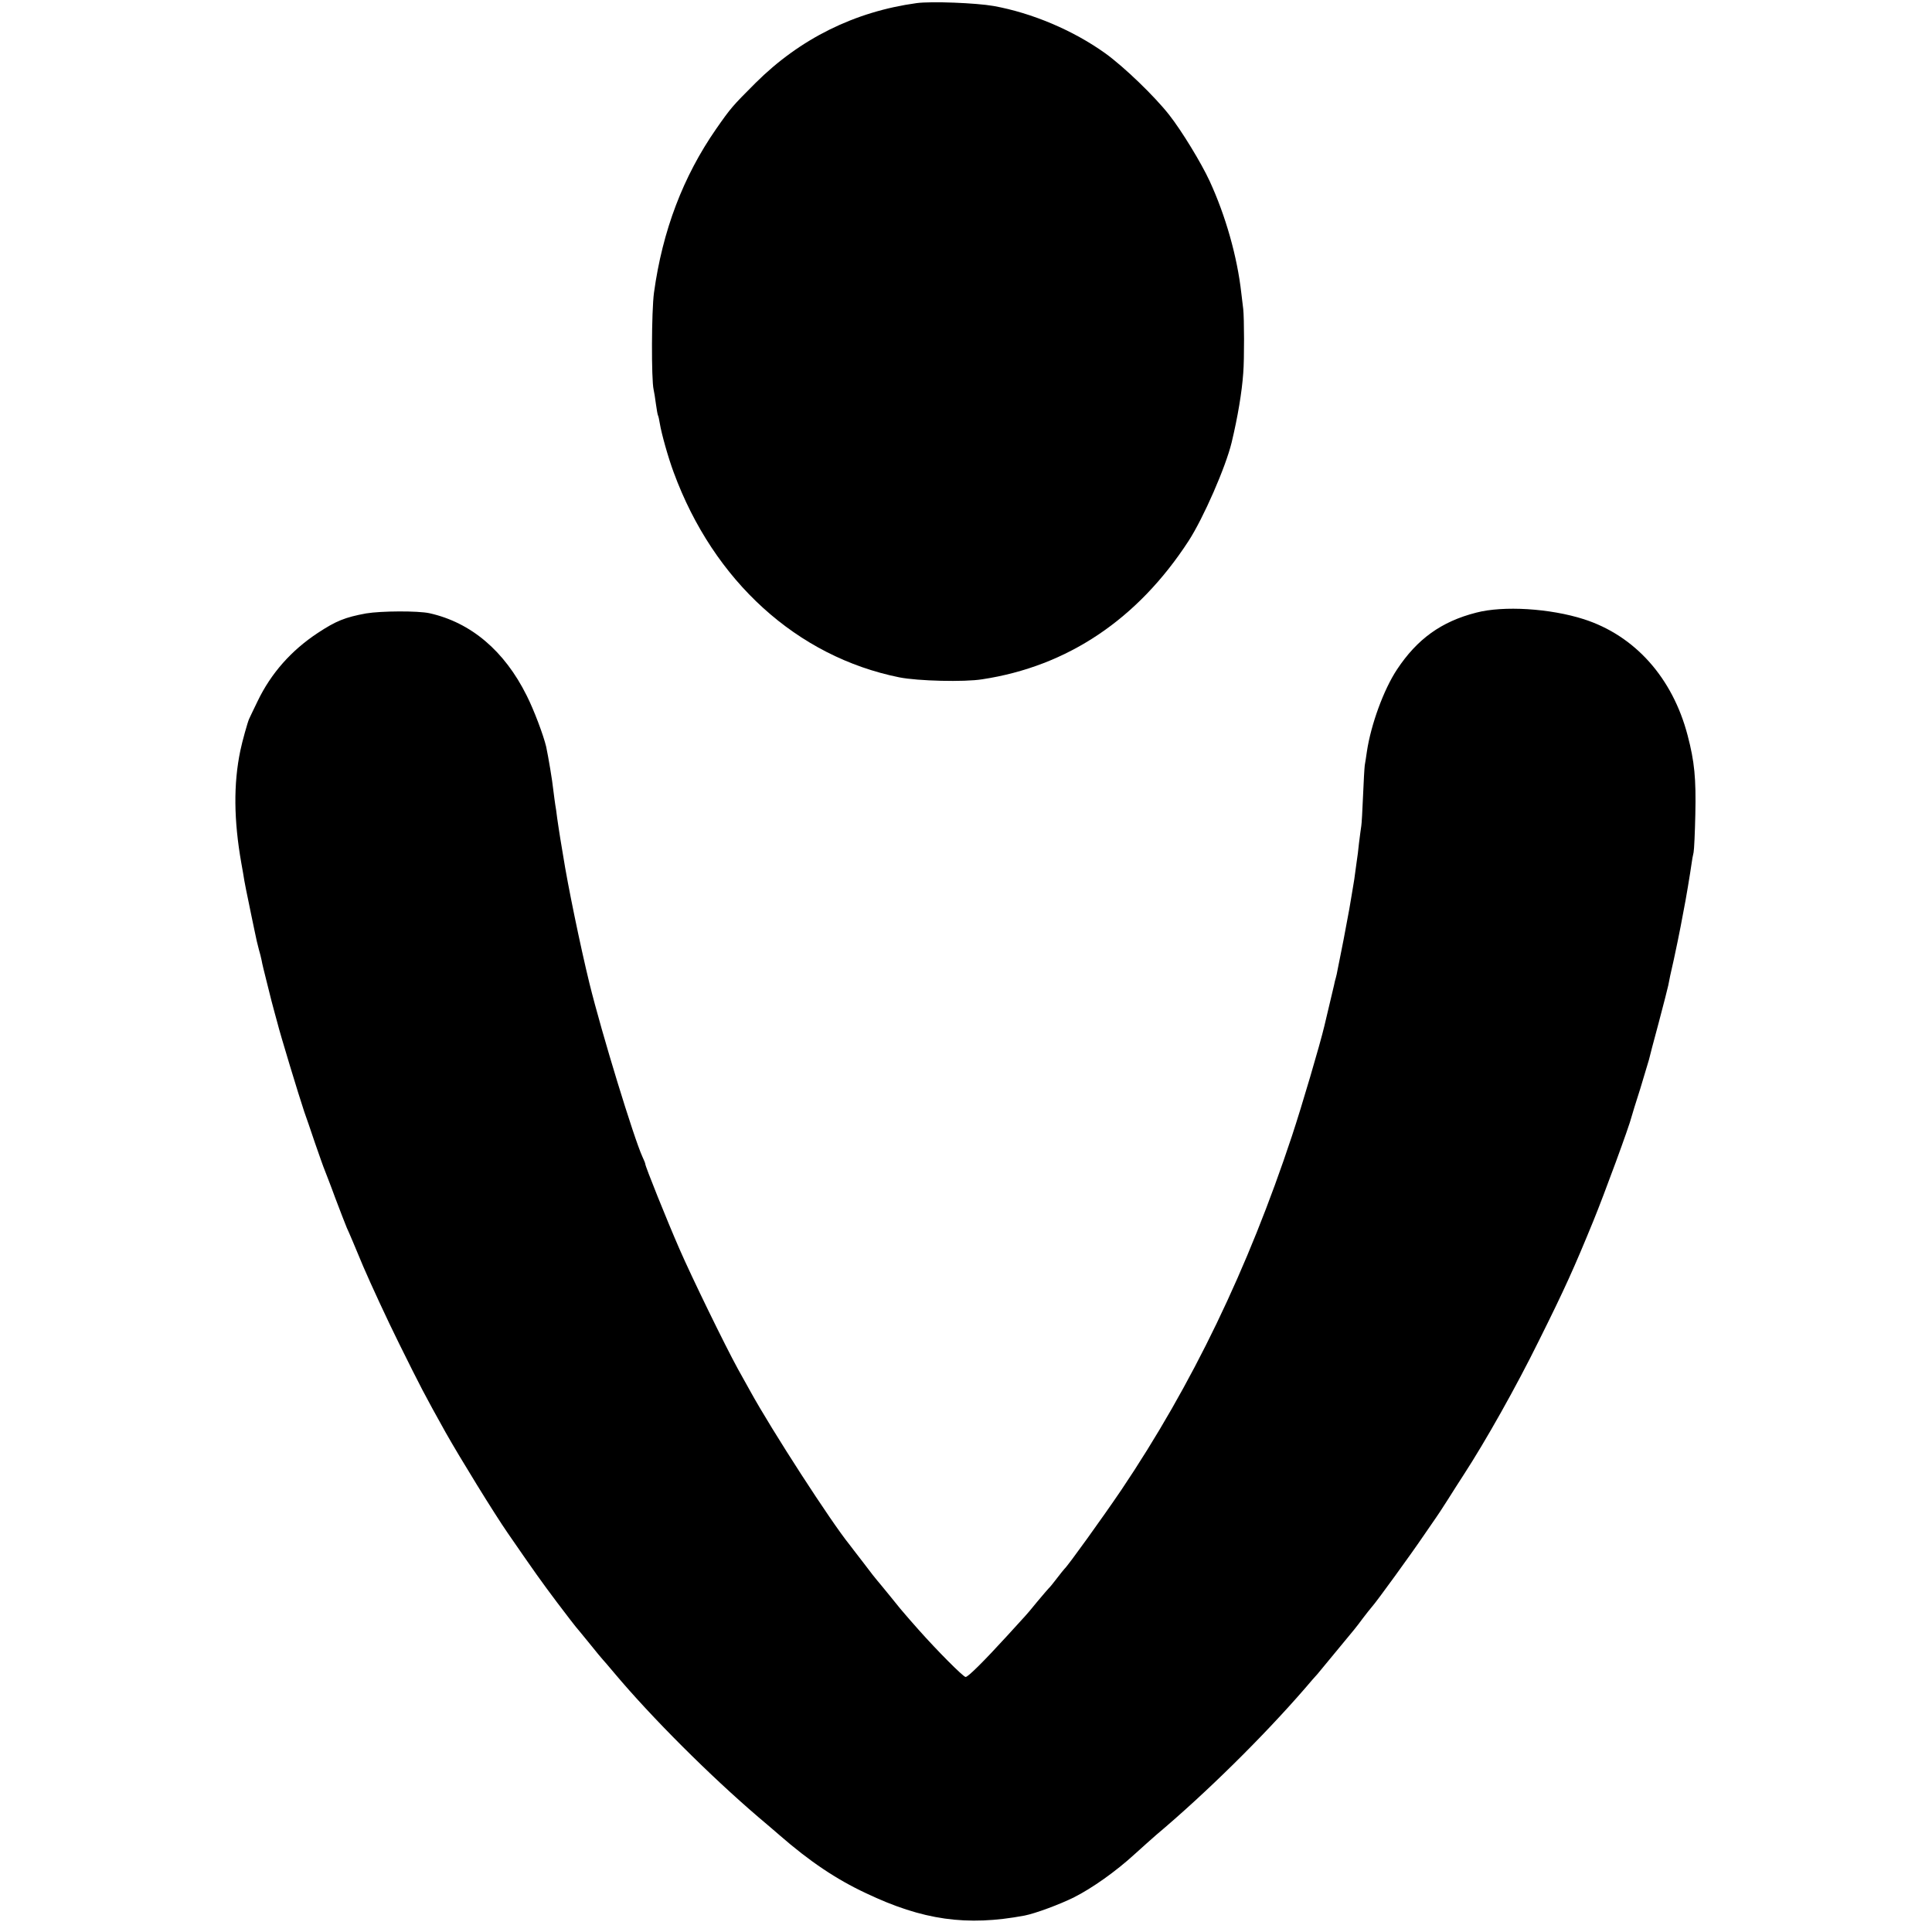 <?xml version="1.0" standalone="no"?>
<!DOCTYPE svg PUBLIC "-//W3C//DTD SVG 20010904//EN"
 "http://www.w3.org/TR/2001/REC-SVG-20010904/DTD/svg10.dtd">
<svg version="1.0" xmlns="http://www.w3.org/2000/svg"
 width="1000pt" height="1000pt" viewBox="0 0 1000 1000"
 preserveAspectRatio="xMidYMid meet">
<g transform="translate(0,1000) scale(0.1,-0.1)"
fill="#000000" stroke="none">
<path d="M4745 9984 c-321 -44 -604 -184 -835 -414 -119 -119 -127 -128 -203
-237 -171 -246 -278 -527 -322 -848 -13 -95 -14 -449 -2 -501 3 -12 8 -45 12
-75 4 -30 9 -57 11 -60 2 -3 6 -21 9 -40 9 -55 44 -179 72 -254 207 -563 638
-954 1168 -1061 96 -19 336 -25 429 -10 441 67 804 310 1068 716 77 119 192
382 223 510 32 134 53 260 60 359 6 73 5 286 0 331 -2 19 -7 56 -10 83 -21
188 -81 400 -164 580 -44 95 -144 259 -209 342 -77 98 -234 249 -331 319 -166
119 -379 209 -578 245 -91 16 -322 25 -398 15z"/>
<path d="M7641 6829 c-181 -46 -306 -137 -410 -294 -69 -104 -135 -285 -156
-425 -4 -25 -8 -57 -11 -71 -2 -15 -6 -87 -9 -160 -3 -74 -7 -143 -9 -154 -2
-11 -7 -51 -12 -90 -4 -38 -8 -72 -9 -75 0 -3 -5 -32 -9 -65 -4 -32 -9 -66
-11 -75 -1 -8 -6 -35 -10 -60 -4 -25 -9 -54 -11 -65 -2 -11 -8 -45 -14 -75
-13 -72 -18 -95 -30 -156 -6 -28 -13 -64 -16 -80 -3 -16 -7 -37 -10 -46 -3 -9
-7 -26 -9 -37 -7 -31 -14 -59 -50 -211 -23 -97 -117 -416 -168 -570 -228 -688
-516 -1286 -883 -1832 -97 -143 -276 -392 -294 -408 -3 -3 -21 -25 -40 -50
-19 -25 -37 -47 -41 -50 -3 -3 -30 -34 -60 -70 -29 -36 -58 -70 -64 -76 -5 -6
-47 -52 -93 -102 -118 -129 -201 -212 -214 -212 -12 0 -149 138 -243 244 -33
38 -65 73 -70 80 -6 6 -40 47 -75 91 -36 44 -67 82 -70 85 -3 3 -35 43 -70 90
-36 47 -69 89 -73 95 -95 117 -402 591 -514 795 -17 30 -46 82 -64 115 -67
122 -239 475 -302 620 -66 151 -177 428 -177 440 0 4 -7 21 -15 38 -44 96
-210 637 -274 897 -47 192 -113 512 -136 660 -3 19 -10 60 -15 90 -5 30 -12
78 -16 105 -3 28 -8 59 -10 70 -2 11 -6 45 -10 75 -5 50 -26 173 -37 225 -14
59 -63 190 -101 265 -115 231 -288 378 -503 426 -60 13 -250 12 -328 -1 -109
-20 -156 -39 -250 -101 -138 -91 -242 -209 -311 -352 -20 -42 -41 -84 -45 -94
-7 -15 -36 -118 -45 -163 -36 -172 -34 -361 5 -582 6 -32 13 -74 16 -93 3 -19
13 -66 21 -105 8 -38 21 -104 30 -145 8 -41 19 -88 24 -105 5 -16 11 -41 14
-55 2 -14 14 -63 26 -110 12 -47 23 -92 25 -100 2 -8 9 -35 16 -60 7 -25 13
-49 15 -55 13 -54 112 -380 139 -460 8 -22 33 -94 55 -160 23 -66 45 -129 50
-140 4 -11 30 -76 55 -145 26 -69 53 -138 60 -155 8 -16 46 -106 85 -200 40
-93 123 -273 186 -400 112 -226 130 -261 241 -460 74 -131 251 -419 321 -520
142 -206 172 -248 256 -360 50 -66 93 -122 96 -125 3 -3 34 -41 70 -85 35 -44
67 -82 70 -85 3 -3 30 -34 60 -70 193 -230 496 -532 745 -745 44 -37 94 -80
110 -94 155 -135 293 -228 447 -300 294 -140 522 -172 821 -116 56 11 183 58
257 95 93 47 216 134 312 222 40 37 91 81 112 100 259 218 555 510 774 763 23
28 51 59 61 70 9 11 52 63 95 115 43 52 86 104 95 115 9 11 30 38 46 60 17 22
37 48 46 58 23 25 205 276 270 372 30 44 58 84 62 90 4 5 31 46 59 90 28 44
65 103 83 130 115 177 271 454 390 695 134 269 183 378 282 620 56 137 187
493 198 540 2 8 22 74 45 145 22 72 42 139 45 150 2 11 25 97 50 190 25 94 47
181 50 195 2 14 15 75 29 135 13 61 29 137 35 170 6 33 13 71 16 85 10 48 34
193 41 243 2 15 6 39 10 55 3 15 7 104 9 197 4 186 -4 272 -40 409 -78 298
-273 516 -537 601 -175 56 -416 71 -557 34z"/>
</g>
</svg>
